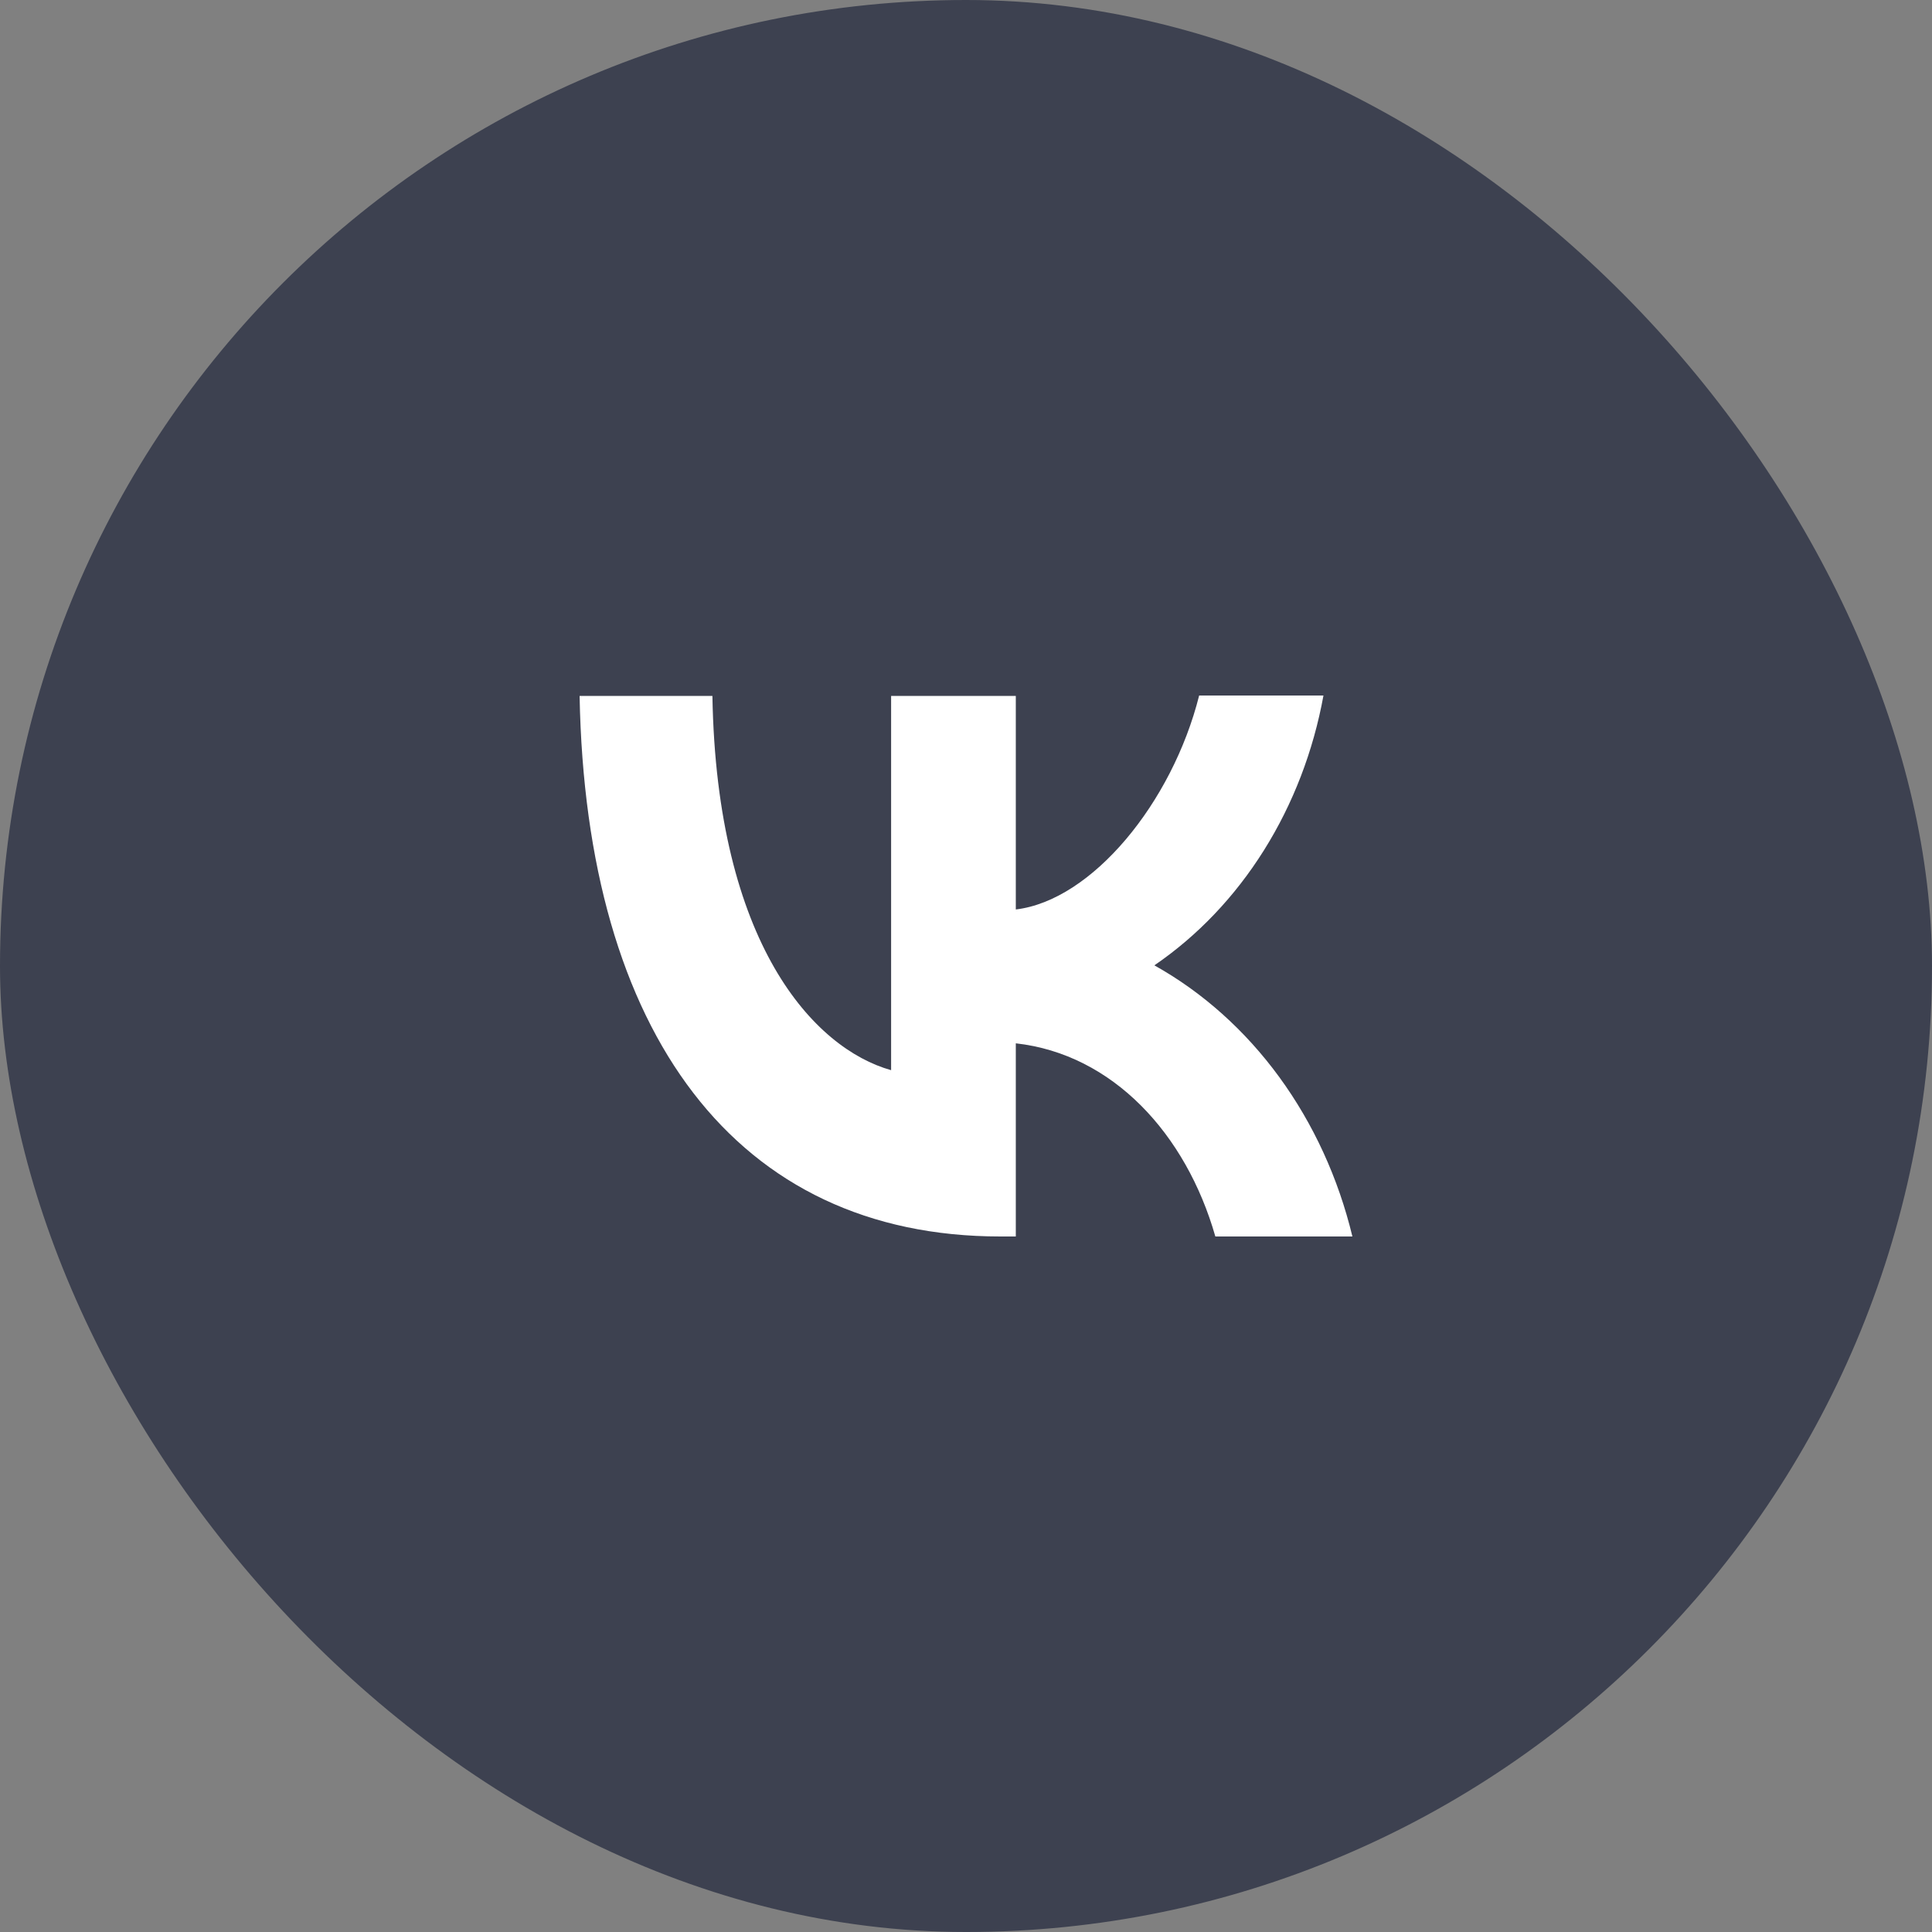 <?xml version="1.0" encoding="UTF-8"?> <svg xmlns="http://www.w3.org/2000/svg" width="50" height="50" viewBox="0 0 50 50" fill="none"><rect x="0" y="0" width="50" height="50" fill="#808080" stroke="none"/> <rect width="50" height="50" rx="25" fill="#3D4150"></rect> <path d="M25.889 32C19.056 32 15.16 26.754 15 18.011H18.437C18.547 24.423 21.064 27.135 23.062 27.696V18.011H26.289V23.537C28.257 23.302 30.335 20.78 31.034 18H34.251C33.989 19.439 33.465 20.802 32.712 22.003C31.959 23.205 30.993 24.219 29.875 24.983C31.123 25.68 32.225 26.666 33.108 27.875C33.991 29.085 34.636 30.491 35 32H31.453C30.694 29.343 28.796 27.281 26.289 27.001V32H25.899H25.889Z" fill="white"></path> </svg> 